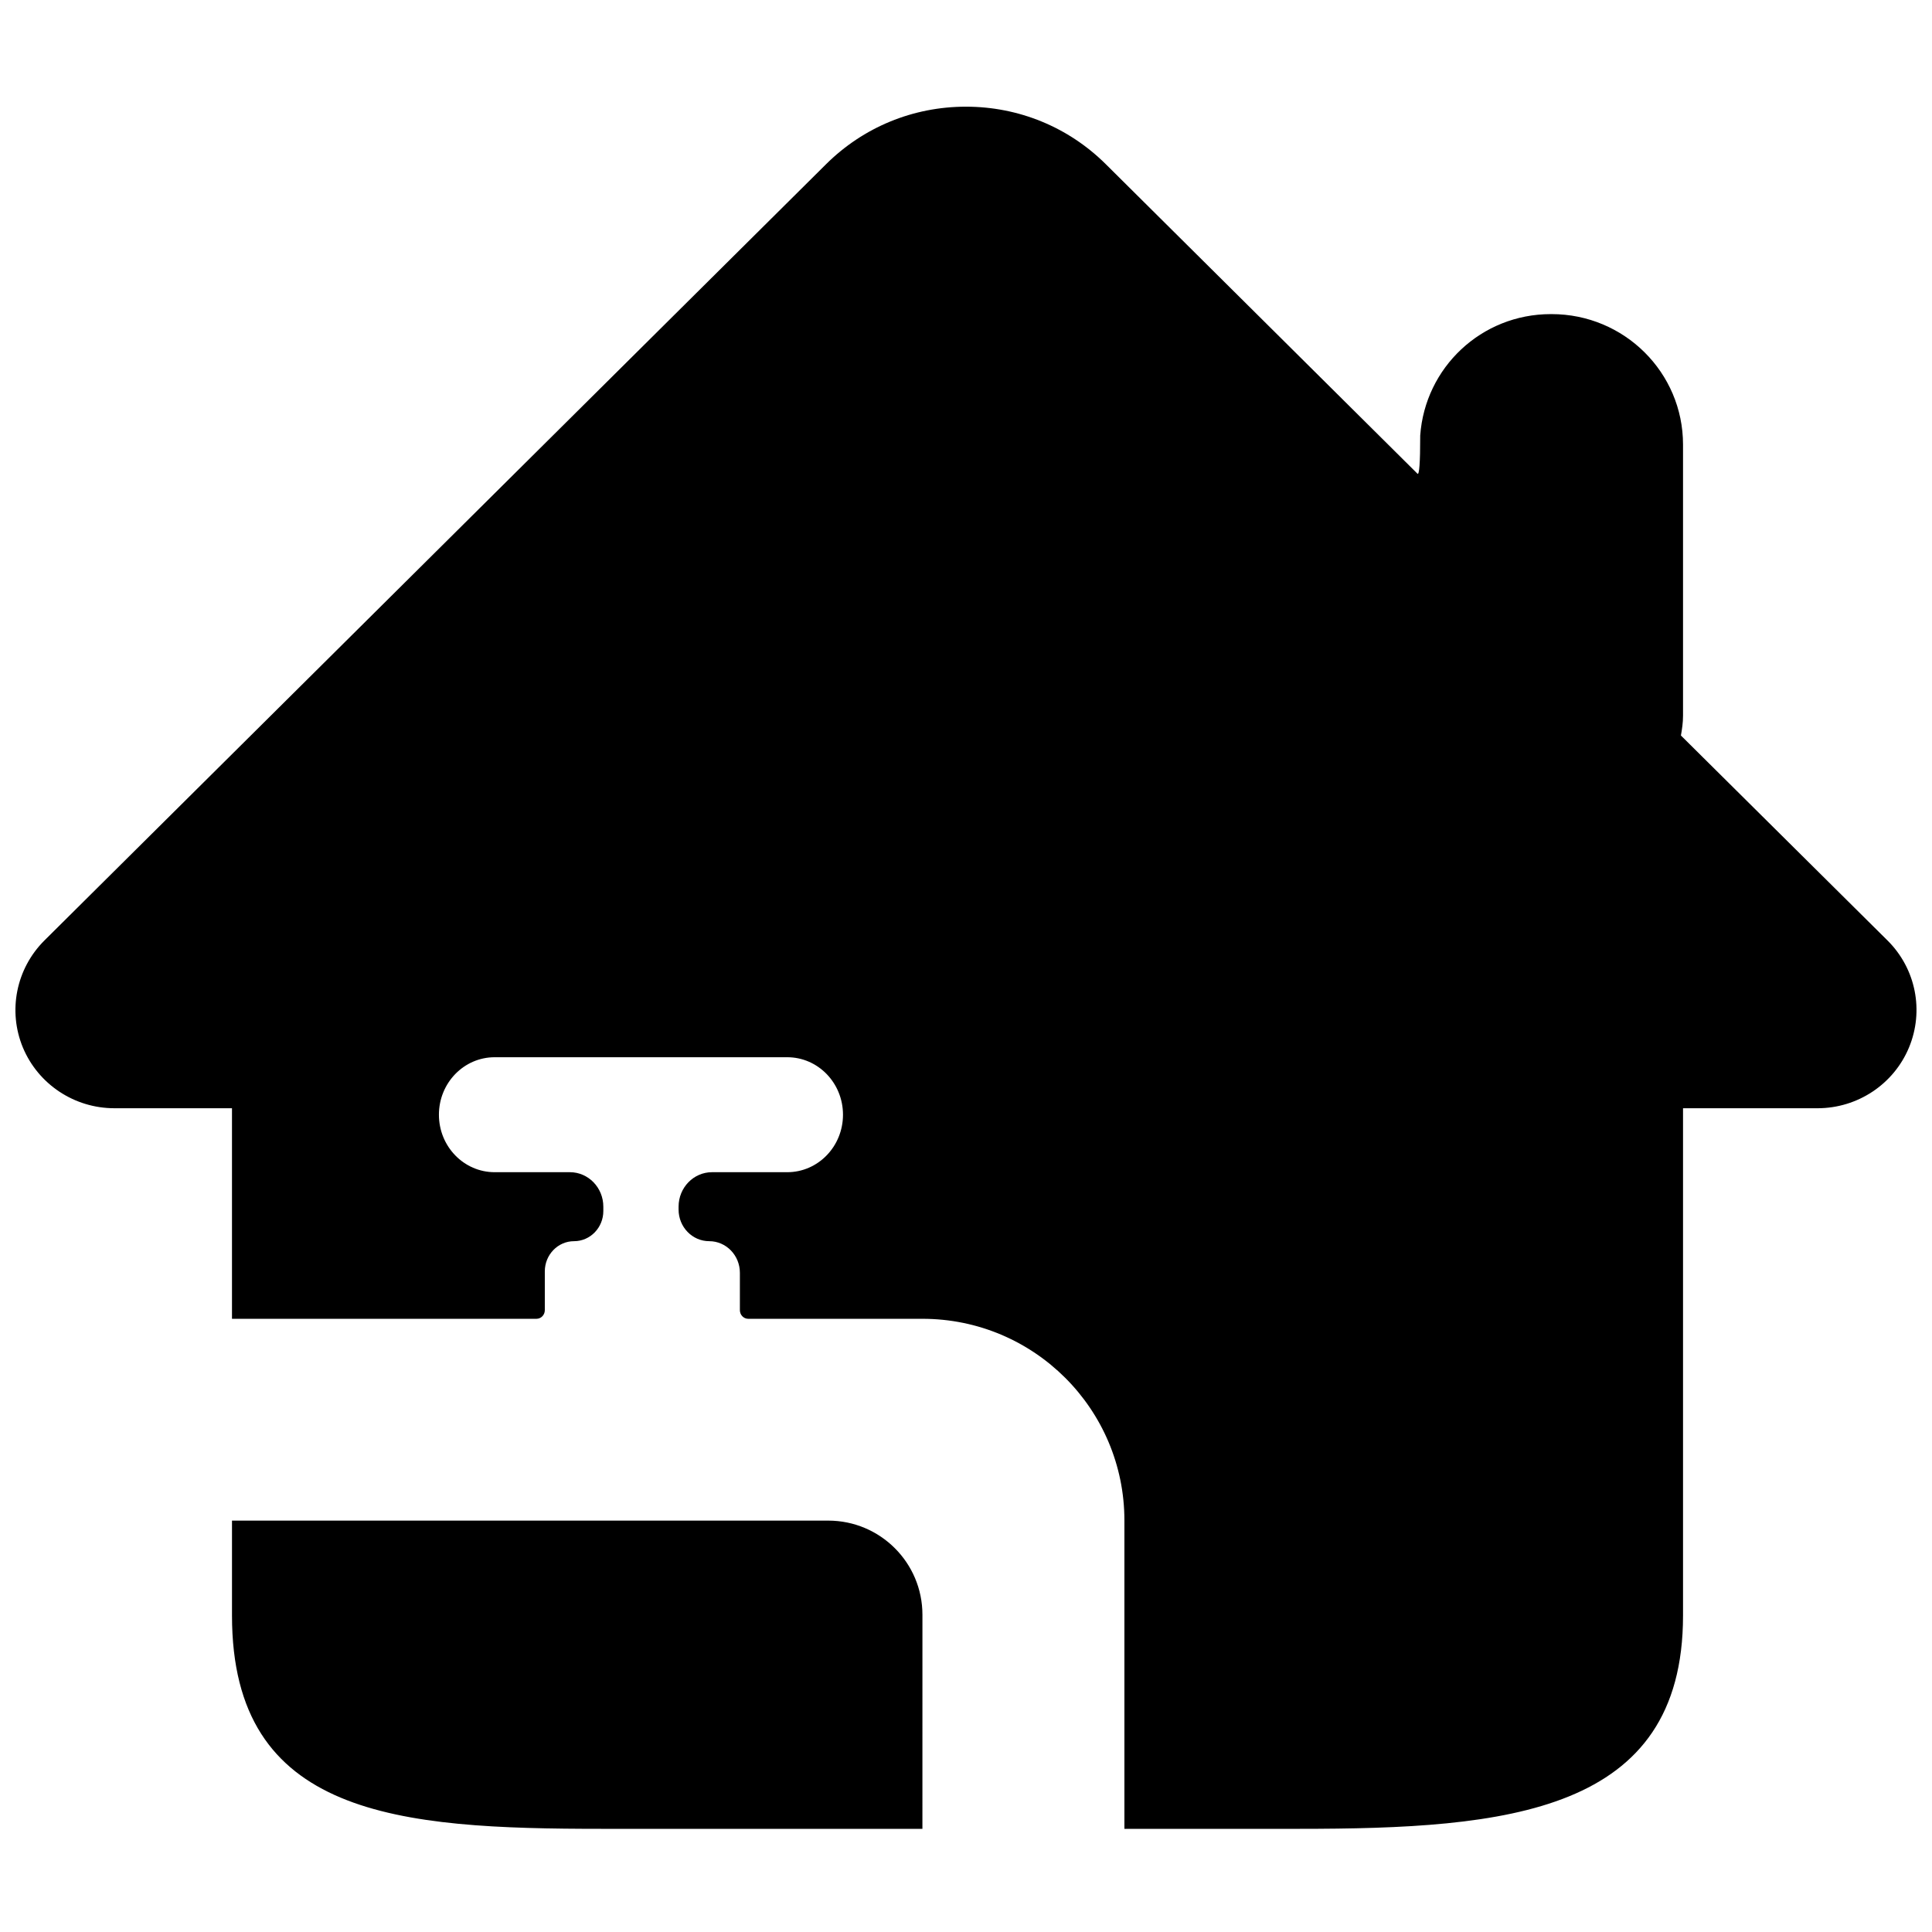 <?xml version="1.0" encoding="UTF-8"?>
<!-- Uploaded to: SVG Repo, www.svgrepo.com, Generator: SVG Repo Mixer Tools -->
<svg width="800px" height="800px" version="1.1" viewBox="144 144 512 512" xmlns="http://www.w3.org/2000/svg">
 <defs>
  <clipPath id="a">
   <path d="m148.09 172h503.81v457h-503.81z"/>
  </clipPath>
 </defs>
 <g clip-path="url(#a)">
  <path d="m441.98 628.66v-81.707c0-29.523-23.957-53.457-53.508-53.457h-46.18c-1.223 0-2.215-1.023-2.215-2.289v-9.902c0-4.625-3.637-8.379-8.125-8.379-4.484 0-8.121-3.75-8.121-8.379v-0.762c0-5.047 3.965-9.141 8.859-9.141h19.941c8.156 0 14.77-6.82 14.77-15.234 0-8.414-6.613-15.234-14.77-15.234h-77.543c-8.156 0-14.77 6.82-14.77 15.234 0 8.414 6.613 15.234 14.77 15.234h19.941c4.894 0 8.859 4.094 8.859 9.141v1.145c0 4.418-3.473 7.996-7.754 7.996s-7.754 3.582-7.754 8v10.281c0 1.266-0.992 2.289-2.215 2.289h-80.688v-55.801h-31.16c-10.629 0-20.176-6.359-24.242-16.059-4.051-9.754-1.789-20.938 5.684-28.391l207.14-205.71c9.898-9.84 23.086-15.262 37.082-15.262 14.004 0 27.191 5.422 37.09 15.262 34.281 34.047 59.996 59.582 77.137 76.602 1.246 1.238 4.688 4.656 5.426 5.391 0.492 0.488 0.738-2.883 0.738-10.117 1.277-17.977 16.172-32.168 34.609-32.168h0.211c19.25 0 34.828 15.473 34.828 34.578v71.832c0 1.91-0.262 3.57-0.559 5.262l54.758 54.332c7.504 7.453 9.734 18.637 5.668 28.391-4.051 9.699-13.613 16.059-24.23 16.059h-35.637v134.44c0 52.426-46.648 56.523-101.82 56.523zm-53.531 0h-84.82c-54.109 0-98.148-3.211-98.148-56.523v-25.16h158c13.793 0 24.973 11.172 24.973 24.949z"/>
 </g>
</svg>